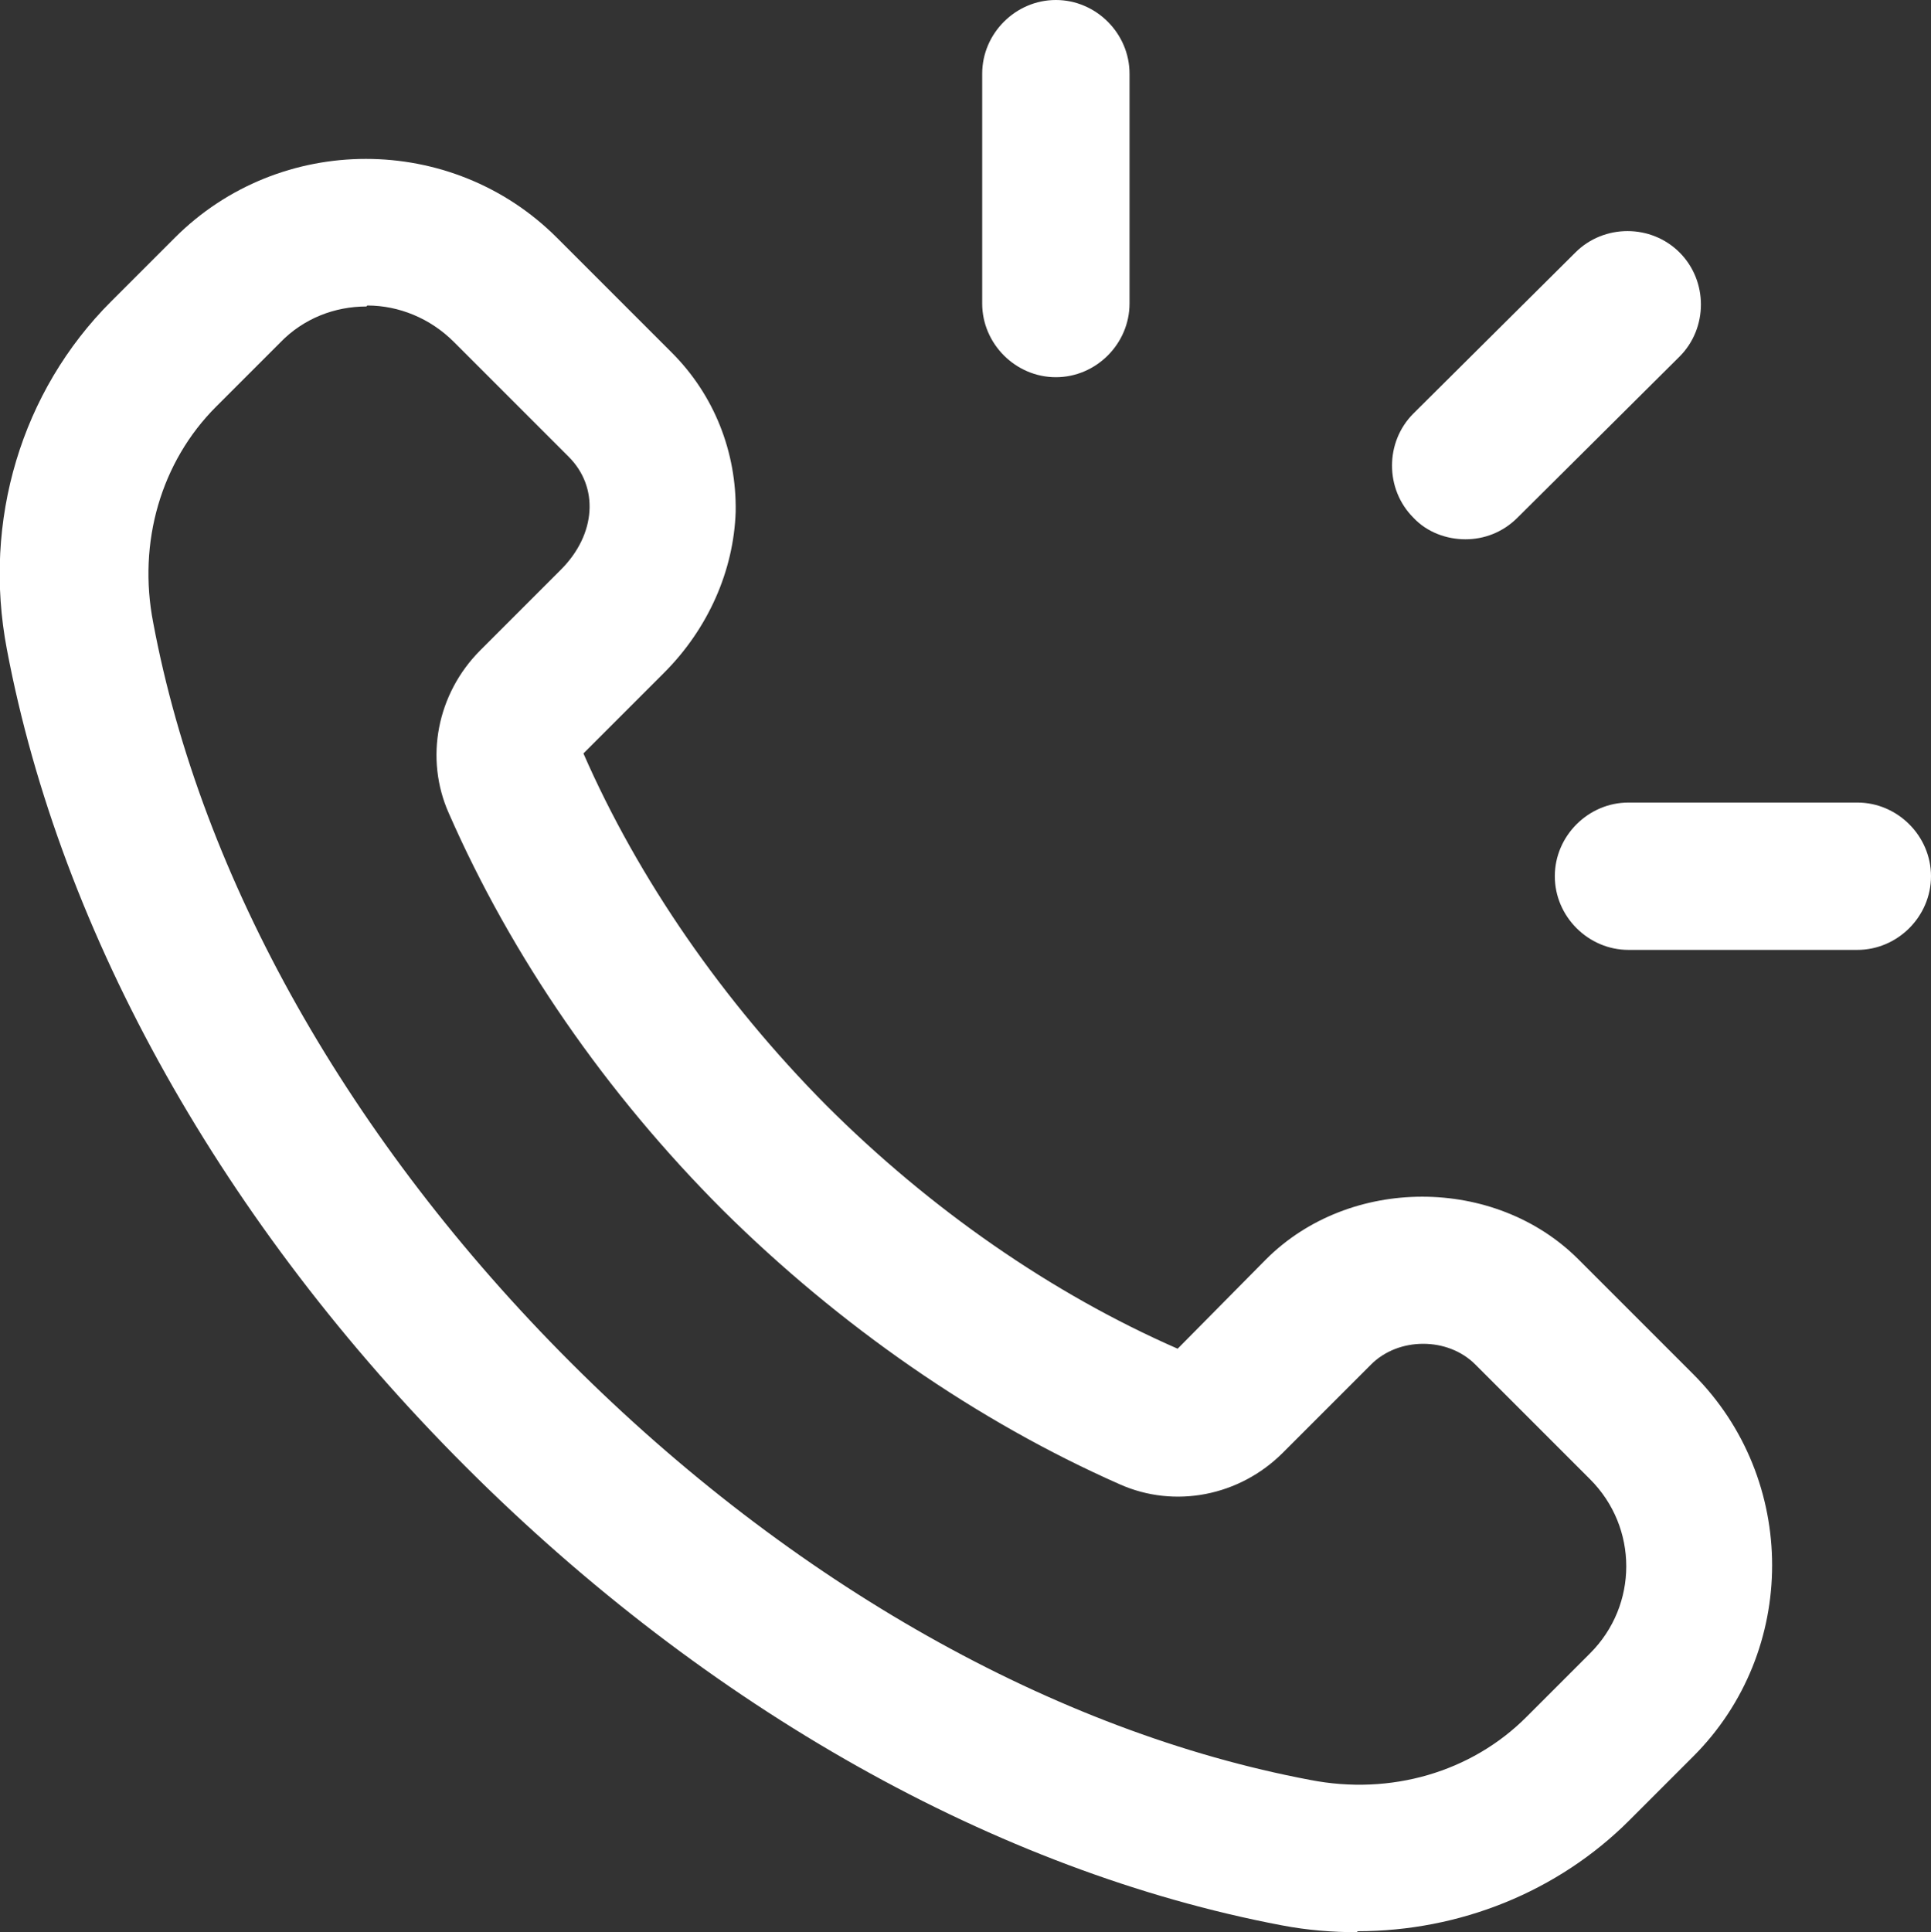 <?xml version="1.0" encoding="UTF-8"?><svg id="a" xmlns="http://www.w3.org/2000/svg" viewBox="0 0 19.66 19.67"><rect x="0" y="0" width="19.66" height="19.67" fill="#333333" stroke="none"/><defs><style>.b{fill:#fff;}</style></defs><path class="b" d="M13.82,19.67c-.25,0-.51-.02-.77-.07-2.9-.55-5.85-2.21-8.31-4.67C2.28,12.47.62,9.52.07,6.61c-.25-1.31.15-2.63,1.06-3.54l.65-.65c1.07-1.07,2.82-1.07,3.89,0l1.17,1.17c.43.43.66,1.01.65,1.62-.02.6-.28,1.19-.73,1.64l-.82.82c.56,1.28,1.42,2.52,2.47,3.58,1.06,1.06,2.3,1.92,3.58,2.48l.9-.91c.85-.85,2.33-.85,3.18,0l1.17,1.17c1.07,1.07,1.07,2.82,0,3.89l-.65.65c-.73.73-1.73,1.13-2.77,1.13ZM3.73,3.12c-.32,0-.64.12-.88.37l-.65.65c-.56.56-.8,1.38-.64,2.2.49,2.61,2,5.28,4.25,7.53,2.25,2.25,4.93,3.76,7.53,4.25.82.16,1.64-.08,2.2-.64l.65-.65c.49-.49.49-1.28,0-1.77l-1.17-1.17c-.28-.28-.78-.28-1.06,0l-.9.9c-.44.44-1.1.57-1.66.32-1.45-.64-2.85-1.61-4.04-2.79h0c-1.19-1.19-2.15-2.58-2.79-4.04-.25-.56-.12-1.22.32-1.66l.82-.82c.36-.36.39-.84.08-1.15l-1.17-1.17c-.24-.24-.56-.37-.88-.37Z"/><path class="b" d="M10.75,3.84c-.41,0-.75-.34-.75-.75V.75c0-.41.34-.75.75-.75s.75.34.75.75v2.34c0,.41-.34.75-.75.75Z"/><path class="b" d="M14.92,5.49c-.19,0-.39-.07-.53-.22-.29-.29-.29-.77,0-1.06l1.65-1.64c.29-.29.77-.29,1.06,0,.29.29.29.77,0,1.06l-1.65,1.64c-.15.15-.34.22-.53.22Z"/><path class="b" d="M18.91,9.67h-2.33c-.41,0-.75-.34-.75-.75s.34-.75.75-.75h2.33c.41,0,.75.34.75.75s-.34.75-.75.75Z"/></svg>